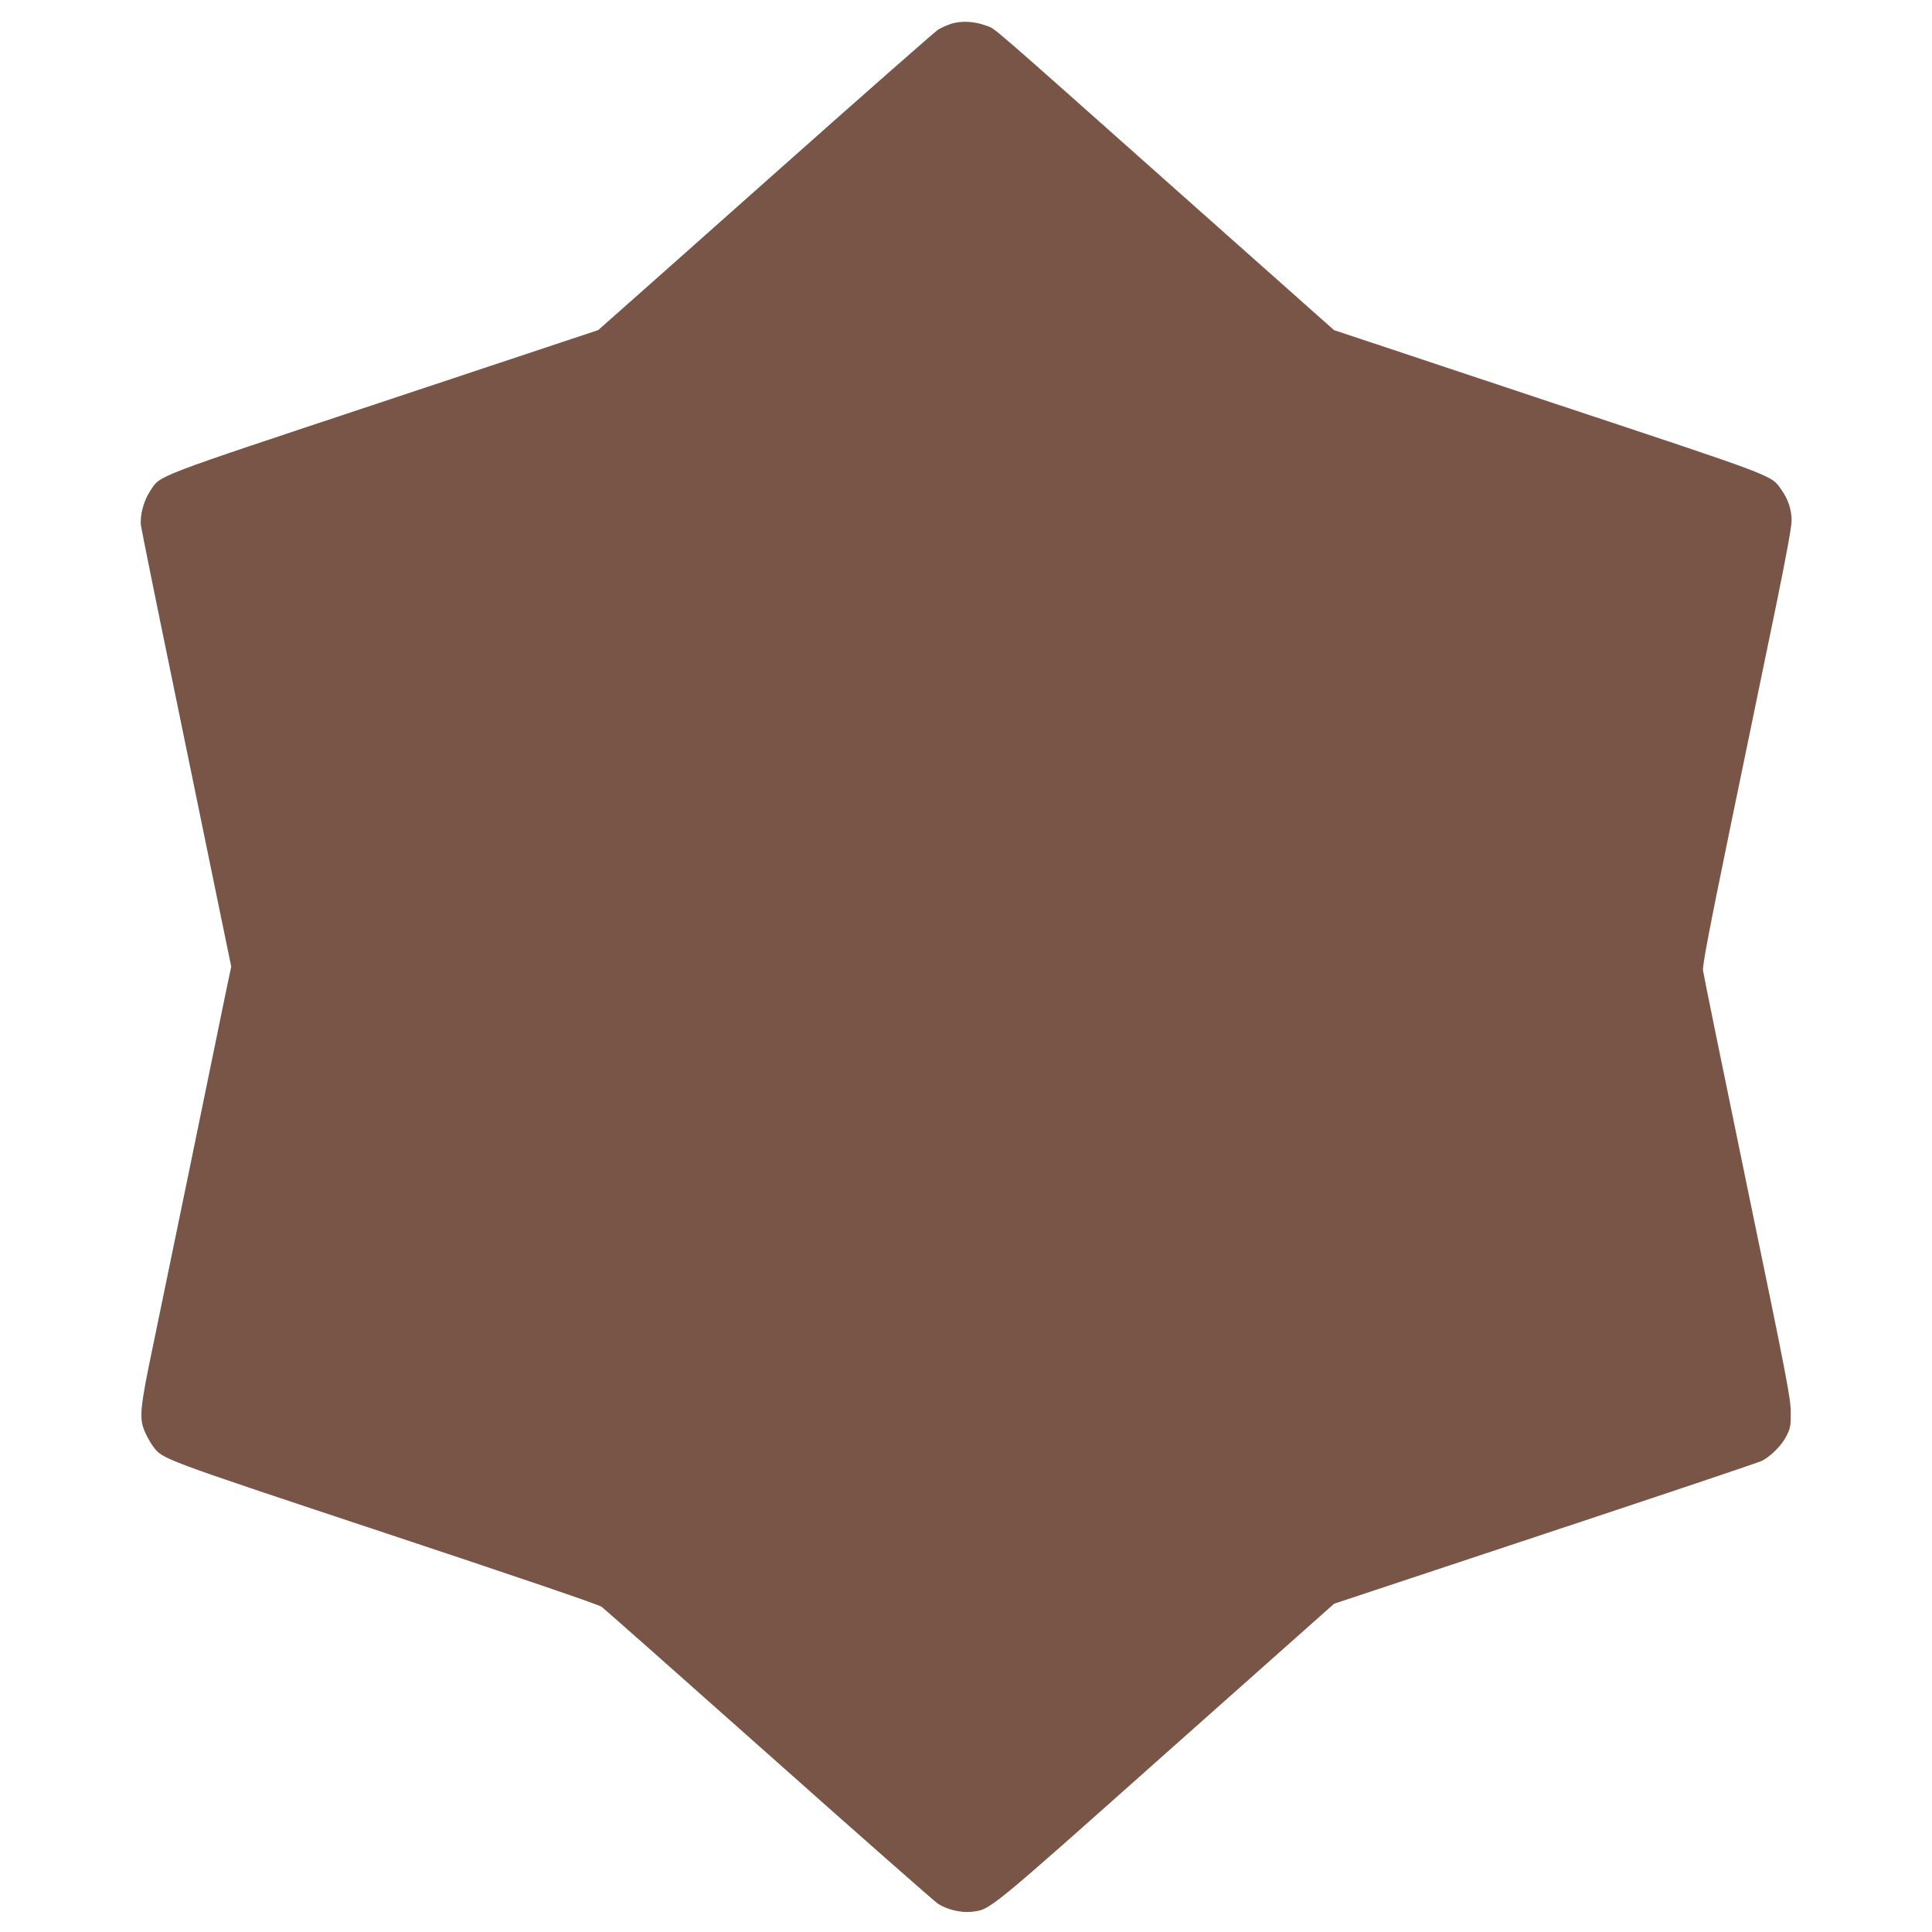 <?xml version="1.0" standalone="no"?>
<!DOCTYPE svg PUBLIC "-//W3C//DTD SVG 20010904//EN"
 "http://www.w3.org/TR/2001/REC-SVG-20010904/DTD/svg10.dtd">
<svg version="1.0" xmlns="http://www.w3.org/2000/svg"
 width="1280pt" height="1280pt" viewBox="0 0 1280 1280"
 preserveAspectRatio="xMidYMid meet">
<g transform="translate(0,1280) scale(0.1,-0.1)"
fill="#795548" stroke="none">
<path d="M6310 12645 c-30 -9 -74 -28 -97 -43 -22 -15 -499 -434 -1059 -932
-560 -498 -1057 -939 -1105 -981 l-86 -76 -1419 -472 c-1556 -517 -1478 -487
-1549 -594 -44 -66 -69 -163 -61 -230 4 -27 96 -484 206 -1016 109 -531 242
-1177 295 -1435 l97 -470 -41 -195 c-22 -108 -121 -590 -220 -1071 -99 -481
-215 -1041 -257 -1245 -89 -426 -94 -484 -51 -578 14 -31 38 -72 52 -91 64
-84 42 -76 1535 -572 856 -284 1417 -475 1435 -489 17 -12 516 -454 1109 -981
593 -528 1097 -971 1119 -986 59 -39 154 -62 224 -54 125 14 97 -9 1290 1053
l1112 988 1398 464 c769 255 1416 472 1437 483 60 31 133 105 163 167 25 50
28 66 27 156 0 91 -26 226 -288 1490 -158 765 -290 1410 -293 1435 -4 35 39
261 185 970 105 509 239 1156 297 1438 70 341 105 533 105 575 -1 73 -23 139
-67 201 -71 100 -4 75 -1547 587 l-1418 472 -994 883 c-1342 1193 -1244 1109
-1310 1134 -76 28 -156 33 -224 15z"/>
</g>
</svg>

